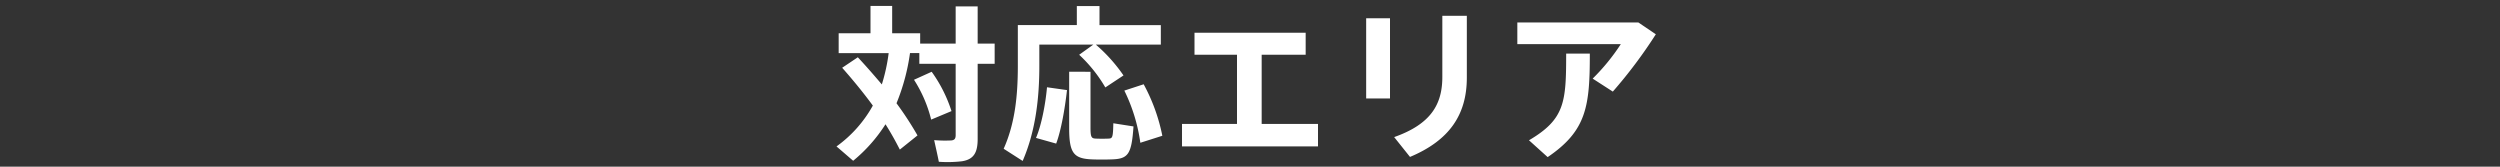 <svg xmlns="http://www.w3.org/2000/svg" xmlns:xlink="http://www.w3.org/1999/xlink" width="780" height="52" viewBox="0 0 780 52"><rect x="0" y="0" width="780" height="52" fill="#333333" stroke="none"/><defs><clipPath id="a"><rect width="780" height="52" transform="translate(13 2444)" fill="#fff" stroke="#707070" stroke-width="1"/></clipPath></defs><g transform="translate(-13 -2444)" clip-path="url(#a)"><path d="M-127.244-24.856c3.536,4,6.76,7.956,9.568,11.8A38.856,38.856,0,0,1-129.012-.312c1.716,1.456,3.38,2.912,5.2,4.472A48.014,48.014,0,0,0-113.724-7.228c1.716,2.7,3.172,5.356,4.472,7.9l5.512-4.42a102.37,102.37,0,0,0-6.552-10.036,64.3,64.3,0,0,0,4.212-15.652h2.912V-26.1h11.336V-3.848c0,1.04-.312,1.56-1.352,1.664a38.837,38.837,0,0,1-5.356-.1c.468,2.184.988,4.368,1.456,6.76a39.361,39.361,0,0,0,7.176-.156c3.8-.572,4.94-2.808,4.94-6.968V-26.1h5.3V-32.4h-5.3v-11.6h-6.864v11.6h-11.076V-35.62h-8.736v-8.528h-6.76v8.528h-9.932v6.188h15.6a56.57,56.57,0,0,1-2.132,9.776c-2.288-2.7-4.732-5.512-7.488-8.476Zm22.412,3.744A41.191,41.191,0,0,1-99.476-8.684l6.344-2.652A43.792,43.792,0,0,0-99.32-23.608Zm51.532-7.8A44.653,44.653,0,0,1-45.136-18.72l5.668-3.744a50.151,50.151,0,0,0-8.632-9.62h20.28v-6.084H-46.956V-44.1h-7.072v5.928H-72.436v12.792c0,9-.832,17.784-4.42,25.792l5.928,3.8c4.108-9.464,5.2-19.864,5.2-29.64v-6.656H-48.88Zm-3.12,5.3V-6.136c0,8.06,1.4,9.724,7.644,9.88,1.4.052,3.588.052,5.148,0,5.564-.1,6.656-1.3,7.28-10.3L-42.64-7.54c-.1,4.472-.26,4.732-1.508,4.784-1.144.052-2.86.052-3.952,0-1.352-.052-1.664-.416-1.664-3.38V-23.608Zm17.212,5.876A53.371,53.371,0,0,1-34.216-1.456l6.864-2.184a56.817,56.817,0,0,0-5.824-16.068Zm-24.128-1.04c-.468,5.2-1.716,11.8-3.432,15.808L-60.476-1.2c1.56-4.108,2.756-11.128,3.38-16.692Zm42.12,11.44v7.02H21.216v-7.02H3.64v-21.58H17.368v-6.864H-17.316v6.864h13.26v21.58ZM60.008-41.08V-22c0,8.528-3.536,14.716-15.028,18.772l4.94,6.188C62.192-2.184,67.652-10.192,67.652-21.788V-41.08Zm-23.764.78v25.012H43.68V-40.3ZM83.408-39v6.76H115.7a64.067,64.067,0,0,1-8.788,10.764L113.2-17.42A148.585,148.585,0,0,0,126.62-35.308L121.16-39Zm15.236,9.724c0,15.08-.364,20.436-11.6,27.04l5.824,5.252c12.22-8.268,13.156-15.964,13.156-32.292Z" transform="translate(403 2490)" fill="#fff"/></g></svg>